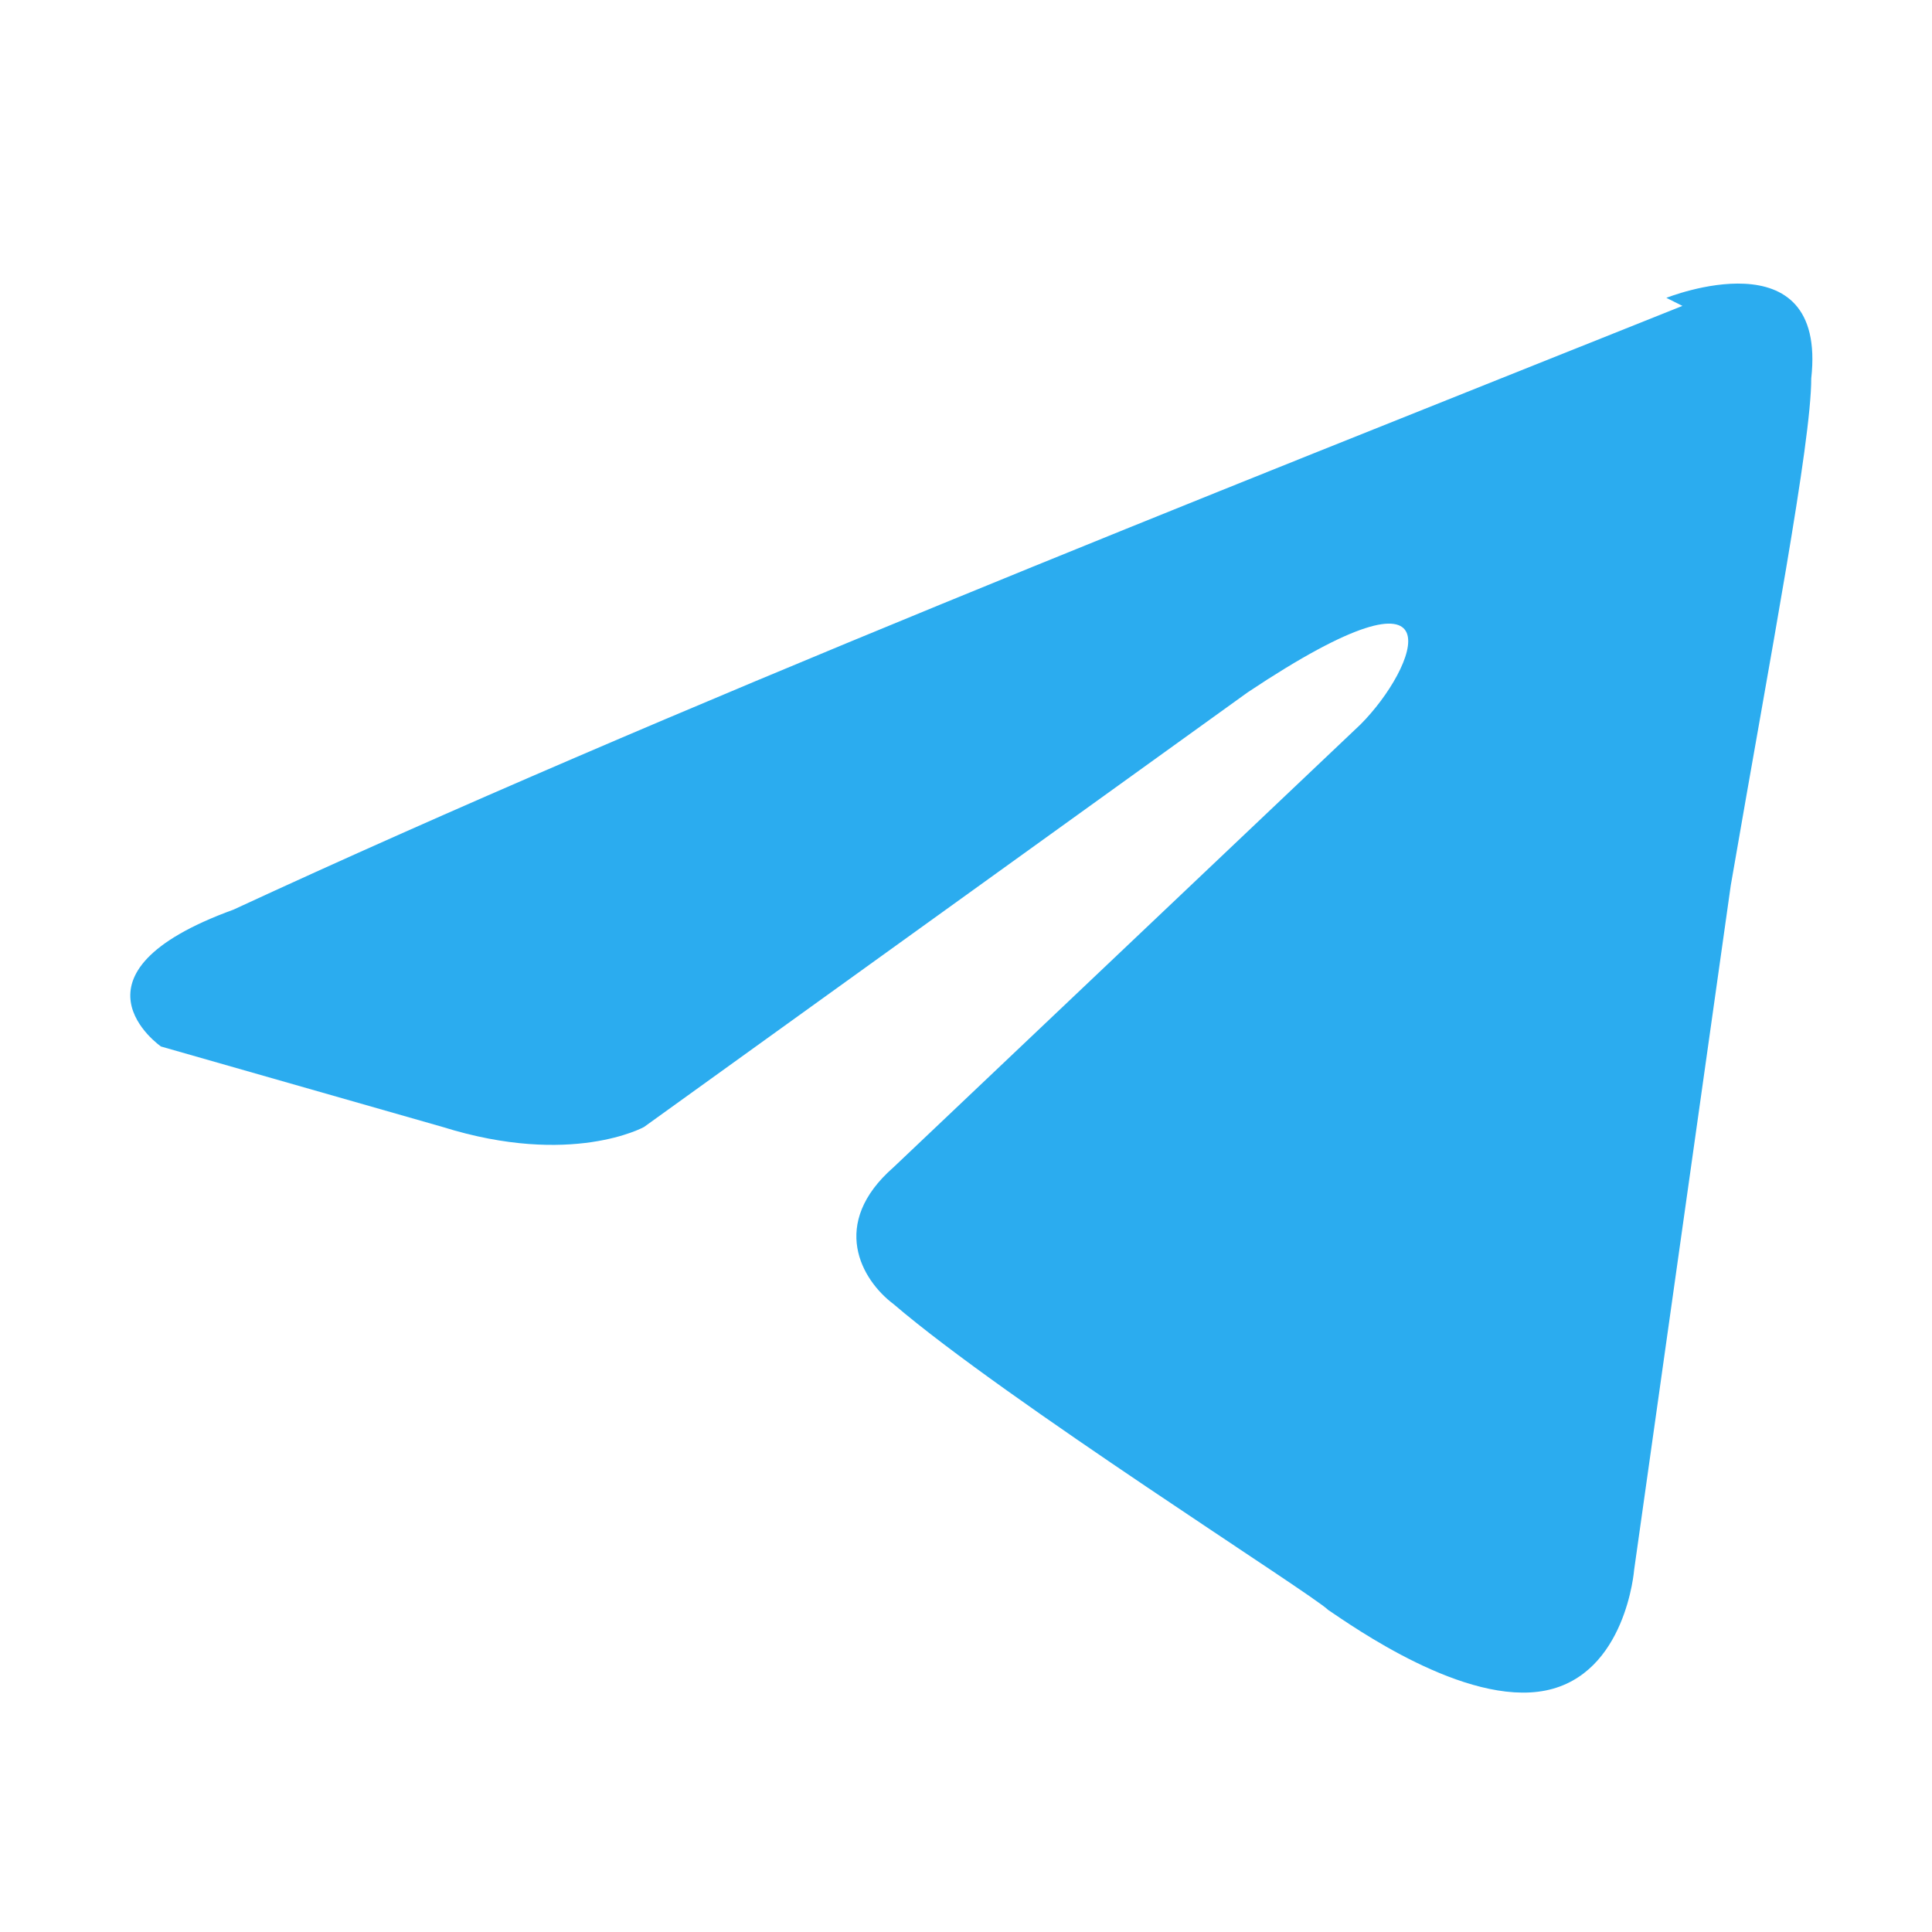 <svg width="24" height="24" fill="none" xmlns="http://www.w3.org/2000/svg"><path d="M20.7 3.7s2-.8 1.8 1c0 .8-.5 3.4-1 6.3l-1.2 8.5s-.1 1.3-1.1 1.5c-1 .2-2.4-.8-2.7-1-.2-.2-4-2.6-5.4-3.8-.4-.3-.8-1 0-1.7L16.9 9c.7-.7 1.3-2.2-1.4-.4L8 14s-.9.5-2.5 0l-3.5-1s-1.3-.9.9-1.7c5.4-2.5 12-5.1 18-7.5" fill="#2BACEF"/></svg>
